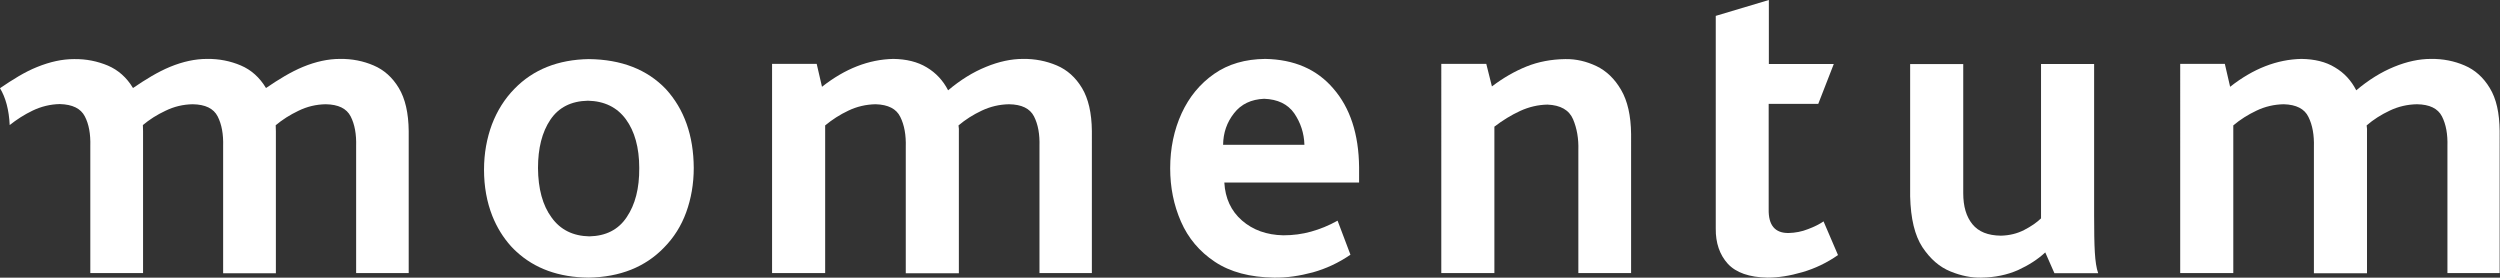 <?xml version="1.0" encoding="UTF-8"?>
<!-- Generator: Adobe Illustrator 23.0.6, SVG Export Plug-In . SVG Version: 6.00 Build 0)  -->
<svg version="1.1" id="Layer_1" xmlns="http://www.w3.org/2000/svg" xmlns:xlink="http://www.w3.org/1999/xlink" x="0px" y="0px" viewBox="0 0 141.73 15.74" style="enable-background:new 0 0 141.73 15.74;" xml:space="preserve">
<rect x="0" y="0" width="141.73" height="15.74" fill="#333333" stroke="none"/>
<style type="text/css">
	.st0{fill:#FFFFFF;}
	.st1{fill-rule:evenodd;clip-rule:evenodd;fill:#FFFFFF;}
</style>
<g>
	<g>
		<path class="st0" d="M7.54,4.99c0.72-0.49,1.4-0.91,2.1-1.2c0.73-0.3,1.43-0.45,2.09-0.45c0.69-0.01,1.33,0.12,1.92,0.37    c0.59,0.25,1.07,0.68,1.43,1.28c0.72-0.49,1.4-0.91,2.1-1.2c0.73-0.3,1.43-0.45,2.09-0.45c0.69-0.01,1.33,0.12,1.91,0.37    c0.59,0.25,1.07,0.68,1.43,1.28c0.36,0.6,0.55,1.41,0.56,2.44v8.05h-2.98V8.29c0.02-0.68-0.08-1.24-0.31-1.69    c-0.23-0.45-0.7-0.68-1.42-0.69c-0.54,0.01-1.05,0.13-1.54,0.37c-0.48,0.23-0.91,0.5-1.29,0.82c0,0.11,0.01,0.23,0.01,0.34v8.05    h-2.99V8.29c0.02-0.68-0.08-1.24-0.31-1.69c-0.23-0.45-0.7-0.68-1.42-0.69c-0.54,0.01-1.05,0.13-1.54,0.37    C8.91,6.5,8.48,6.77,8.1,7.09C8.1,7.2,8.11,7.32,8.11,7.43v8.05H5.12V8.29C5.14,7.6,5.04,7.04,4.81,6.6    C4.58,6.15,4.11,5.92,3.39,5.9C2.85,5.91,2.33,6.04,1.85,6.27C1.37,6.5,0.94,6.78,0.55,7.09C0.51,6.23,0.32,5.53,0,5    c0.72-0.49,1.4-0.92,2.1-1.2C2.84,3.5,3.53,3.35,4.2,3.35c0.69-0.01,1.32,0.12,1.92,0.37C6.7,3.97,7.18,4.39,7.54,4.99L7.54,4.99z    "/>
	</g>
	<path class="st0" d="M61.91,15.48h-2.98V8.29c0.02-0.68-0.08-1.24-0.31-1.69c-0.23-0.45-0.7-0.68-1.42-0.69   c-0.54,0.01-1.05,0.13-1.54,0.36c-0.49,0.23-0.93,0.51-1.32,0.84c0.02,0.12,0.03,0.26,0.02,0.43v7.95h-3.01V8.34   c0.02-0.68-0.08-1.25-0.31-1.71c-0.22-0.46-0.69-0.7-1.4-0.72c-0.54,0.01-1.06,0.13-1.54,0.36c-0.49,0.23-0.92,0.51-1.32,0.84v8.37   h-3.01V3.62h2.53l0.3,1.3c1.31-1.03,2.65-1.55,4.04-1.58c0.74,0.01,1.37,0.16,1.9,0.48c0.52,0.31,0.93,0.75,1.21,1.3   c0.7-0.59,1.41-1.03,2.15-1.33c0.73-0.3,1.43-0.45,2.09-0.45c0.69-0.01,1.33,0.12,1.92,0.37c0.59,0.25,1.07,0.68,1.43,1.28   c0.36,0.6,0.55,1.41,0.56,2.44V15.48L61.91,15.48z"/>
	<path class="st1" d="M77.06,10.35h-7.65c0.05,0.89,0.38,1.61,1,2.15c0.62,0.54,1.4,0.82,2.34,0.84c0.56,0,1.08-0.07,1.58-0.21   c0.5-0.14,1-0.34,1.5-0.62l0.73,1.93c-0.67,0.46-1.38,0.79-2.13,1c-0.75,0.2-1.47,0.31-2.19,0.3c-1.38-0.02-2.5-0.32-3.37-0.9   c-0.87-0.58-1.51-1.34-1.92-2.28c-0.41-0.94-0.61-1.94-0.61-3.02c0-1.14,0.22-2.18,0.65-3.12c0.43-0.93,1.04-1.67,1.84-2.23   c0.8-0.56,1.77-0.84,2.9-0.85c1.63,0.03,2.92,0.58,3.86,1.68c0.95,1.09,1.44,2.58,1.46,4.45V10.35L77.06,10.35z M73.95,8.21   L73.95,8.21c-0.02-0.67-0.22-1.26-0.58-1.79c-0.37-0.52-0.93-0.79-1.7-0.82c-0.73,0.03-1.31,0.3-1.71,0.82   c-0.41,0.52-0.61,1.11-0.62,1.79H73.95L73.95,8.21z"/>
	<path class="st0" d="M92.49,15.48h-3.01V8.51c0.02-0.65-0.08-1.23-0.3-1.75c-0.22-0.52-0.71-0.8-1.45-0.83   c-0.53,0.01-1.05,0.13-1.55,0.36c-0.5,0.23-0.99,0.53-1.46,0.89v8.3h-3.01V3.62h2.55l0.32,1.28c0.63-0.48,1.29-0.86,1.96-1.13   c0.67-0.27,1.41-0.41,2.2-0.42c0.62-0.01,1.2,0.13,1.77,0.4c0.56,0.27,1.03,0.72,1.39,1.34c0.37,0.63,0.56,1.47,0.57,2.52V15.48   L92.49,15.48z"/>
	<path class="st0" d="M104.2,14.46c-0.63,0.44-1.3,0.76-2.02,0.97c-0.72,0.21-1.37,0.31-1.97,0.31c-1.04-0.02-1.79-0.28-2.26-0.79   c-0.46-0.51-0.69-1.18-0.68-1.99V0.9l3.01-0.9v3.63h3.68l-0.88,2.26h-2.81v5.97c-0.02,0.91,0.36,1.36,1.13,1.35   c0.38-0.01,0.75-0.08,1.1-0.22c0.35-0.13,0.65-0.28,0.88-0.44L104.2,14.46L104.2,14.46z"/>
	<path class="st0" d="M118.95,15.49h-2.48l-0.52-1.18c-0.42,0.39-0.93,0.72-1.54,1c-0.61,0.27-1.31,0.42-2.1,0.43   c-0.54,0.01-1.12-0.1-1.73-0.35c-0.62-0.25-1.14-0.7-1.59-1.37c-0.44-0.67-0.67-1.63-0.7-2.89v-7.5h3.01v7.32   c0,0.75,0.17,1.33,0.52,1.76c0.35,0.43,0.88,0.64,1.61,0.65c0.49-0.01,0.93-0.12,1.32-0.32c0.39-0.2,0.71-0.42,0.96-0.66V3.63h3.01   v8.57c0,0.9,0.01,1.6,0.04,2.1C118.79,14.81,118.85,15.21,118.95,15.49L118.95,15.49z"/>
	<path class="st0" d="M141.73,15.48h-2.98V8.29c0.02-0.68-0.08-1.24-0.31-1.69c-0.23-0.45-0.7-0.68-1.42-0.69   c-0.54,0.01-1.06,0.13-1.54,0.36c-0.49,0.23-0.93,0.51-1.31,0.84c0.02,0.12,0.03,0.26,0.02,0.43v7.95h-3.01V8.34   c0.02-0.68-0.08-1.25-0.31-1.71c-0.22-0.46-0.69-0.7-1.4-0.72c-0.54,0.01-1.06,0.13-1.54,0.36c-0.49,0.23-0.93,0.51-1.32,0.84v8.37   h-3.01V3.62h2.53l0.3,1.3c1.31-1.03,2.65-1.55,4.04-1.58c0.74,0.01,1.38,0.16,1.9,0.48c0.53,0.31,0.93,0.75,1.21,1.3   c0.7-0.59,1.41-1.03,2.14-1.33c0.73-0.3,1.43-0.45,2.09-0.45c0.69-0.01,1.33,0.12,1.91,0.37c0.59,0.25,1.07,0.68,1.43,1.28   c0.37,0.6,0.55,1.41,0.56,2.44V15.48L141.73,15.48z"/>
	<path class="st1" d="M37.75,5.05c-1.06-1.11-2.52-1.68-4.37-1.7c-1.74,0.03-3.15,0.59-4.21,1.68c-0.56,0.57-0.98,1.24-1.28,2.02   c-0.29,0.78-0.45,1.64-0.45,2.57c0,0.96,0.16,1.83,0.47,2.62c0.26,0.65,0.61,1.22,1.06,1.72c0.1,0.11,0.2,0.21,0.3,0.3   c1.05,0.97,2.41,1.46,4.09,1.48c1.79-0.03,3.22-0.6,4.29-1.71c0.55-0.56,0.97-1.22,1.25-1.99c0.28-0.77,0.43-1.61,0.43-2.52   C39.32,7.68,38.79,6.19,37.75,5.05L37.75,5.05z M35.53,12.31L35.53,12.31c-0.47,0.71-1.18,1.07-2.12,1.09   c-0.92-0.02-1.64-0.37-2.14-1.07c-0.51-0.69-0.76-1.63-0.77-2.8c0-1.13,0.23-2.04,0.7-2.74c0.47-0.7,1.18-1.06,2.13-1.08   c0.93,0.02,1.65,0.37,2.15,1.05c0.5,0.68,0.76,1.61,0.76,2.76C36.25,10.68,36.01,11.6,35.53,12.31L35.53,12.31z"/>
</g>
</svg>